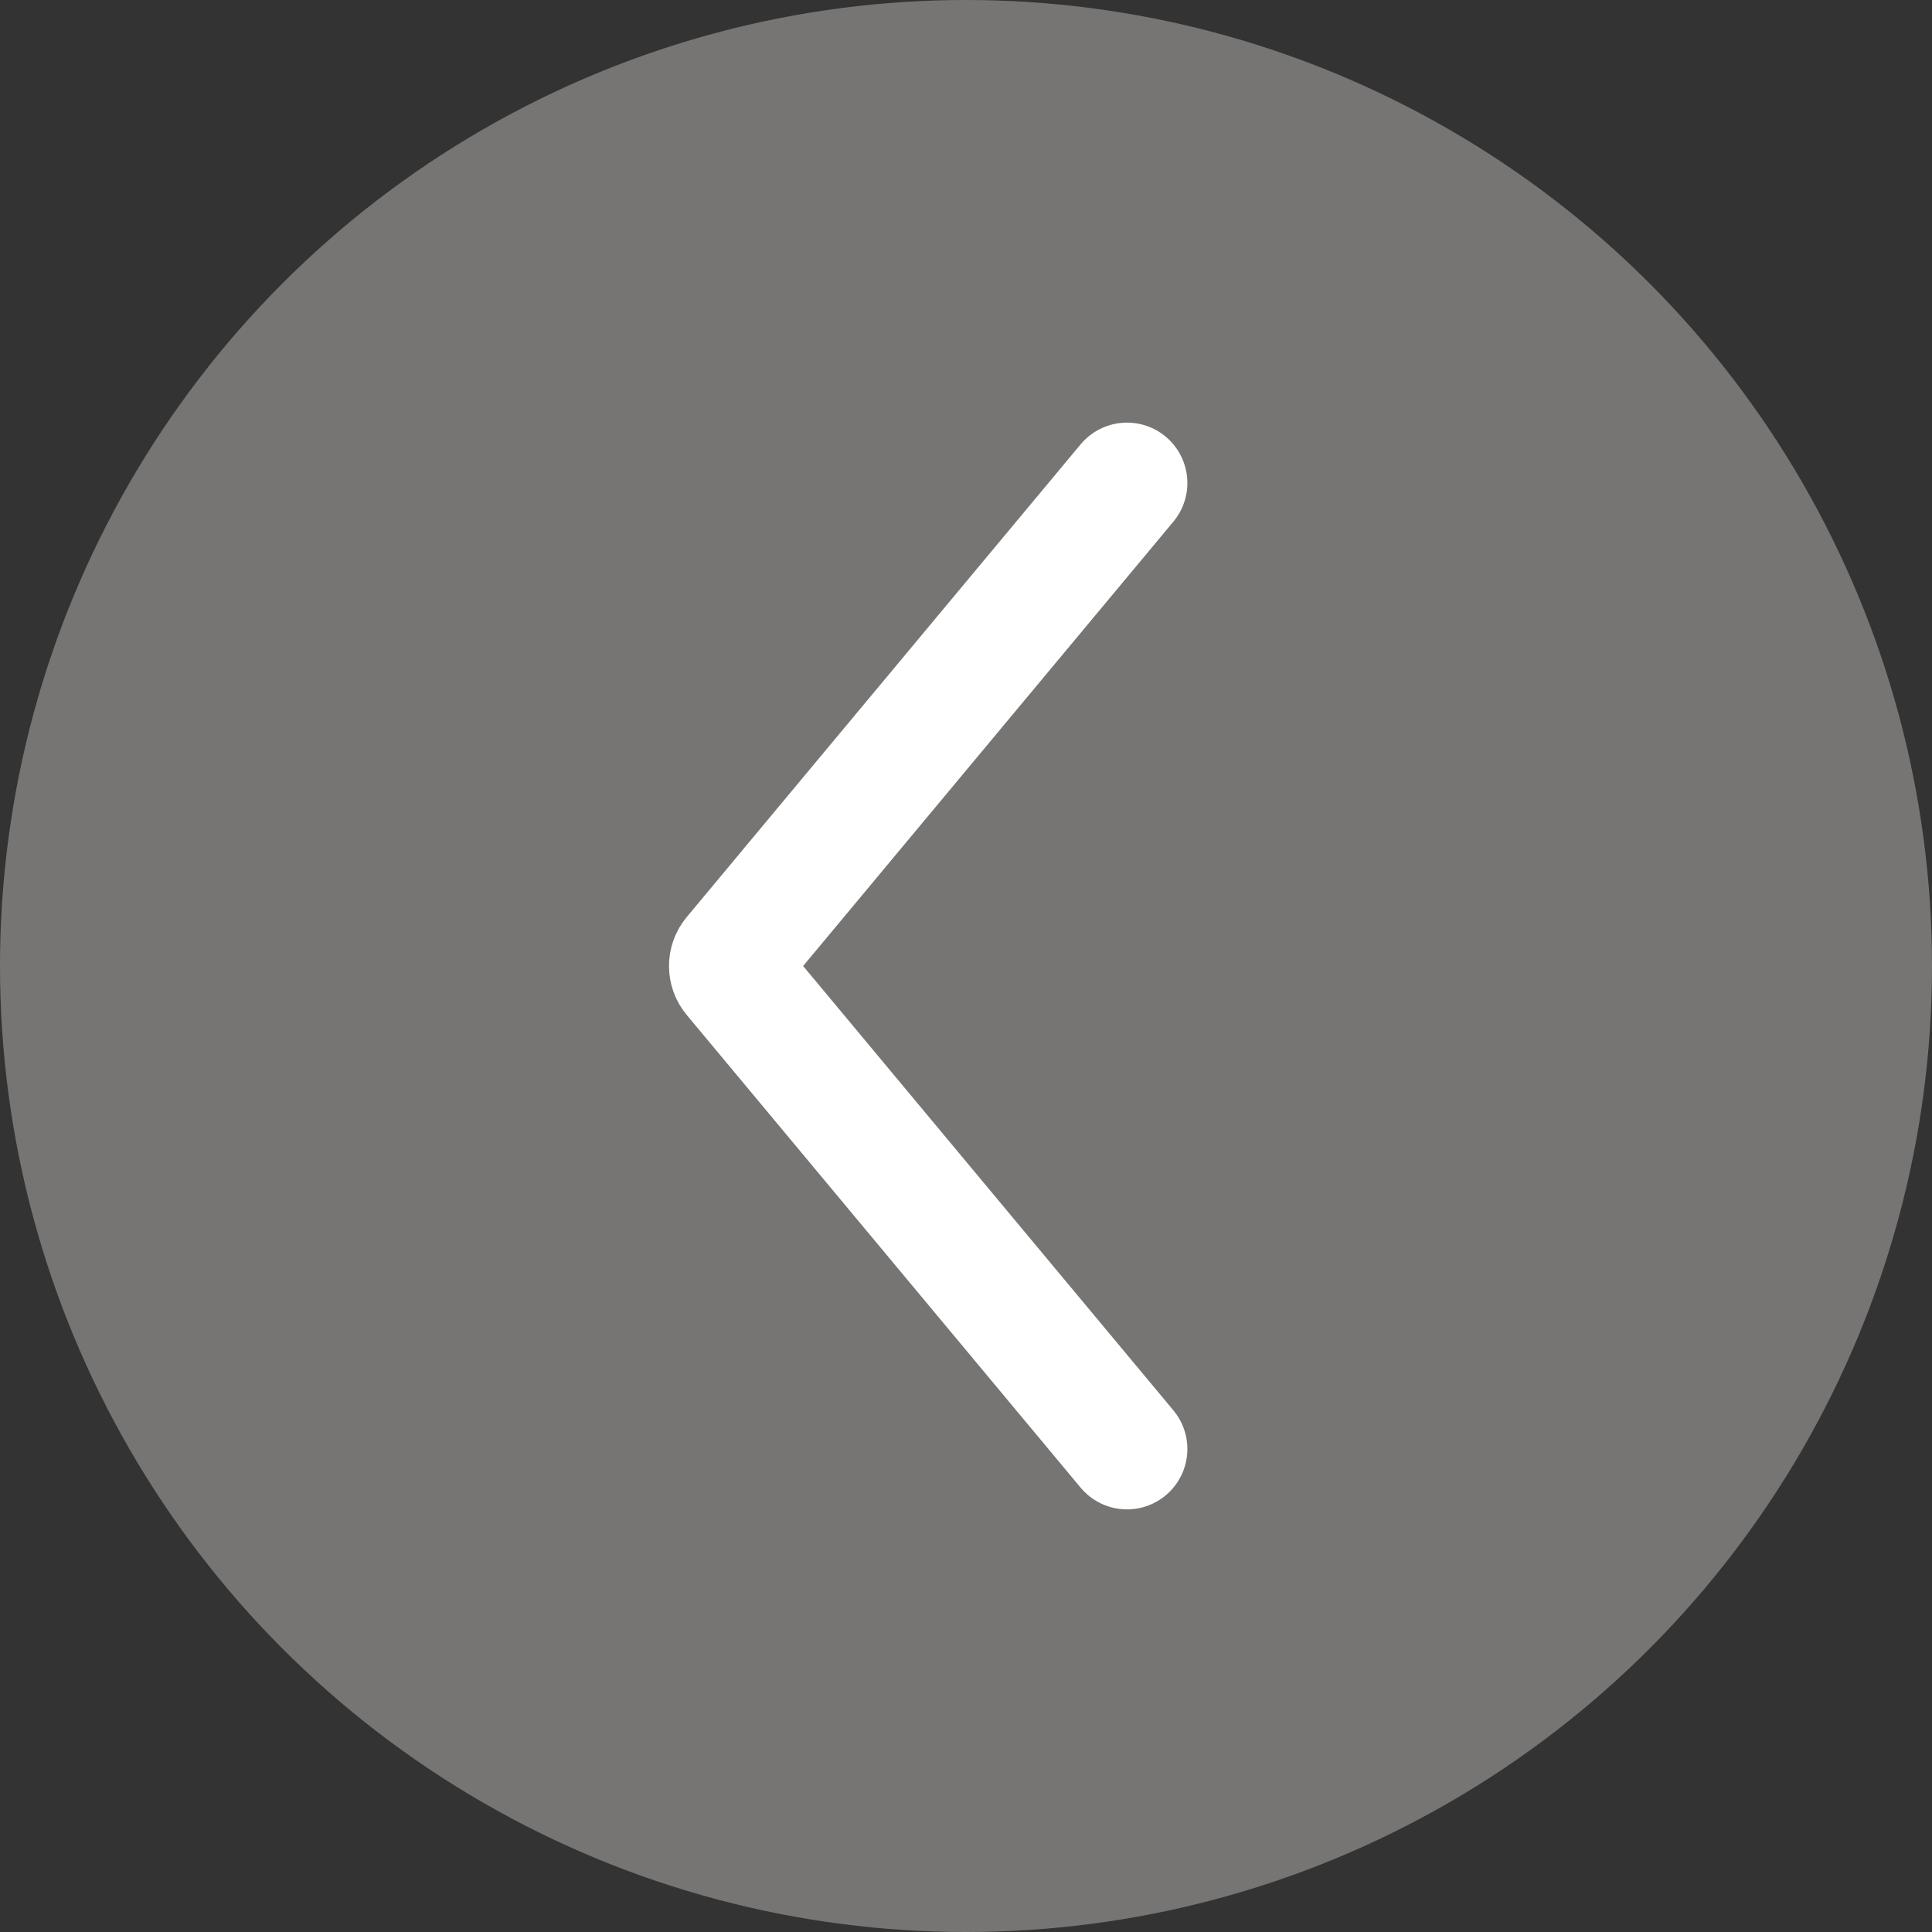 <svg width="24" height="24" viewBox="0 0 24 24" fill="none" xmlns="http://www.w3.org/2000/svg">
<rect x="0" y="0" width="24" height="24" fill="#333333" stroke="none"/>
<g clip-path="url(#clip0_2642_4185)">
<circle cx="12" cy="12" r="12" fill="#A6A29F" fill-opacity="0.6"/>
<path d="M14 6L9.107 11.872C9.045 11.946 9.045 12.054 9.107 12.128L14 18" stroke="white" stroke-width="1.5" stroke-linecap="round"/>
</g>
<defs>
<clipPath id="clip0_2642_4185">
<rect width="24" height="24" fill="white"/>
</clipPath>
</defs>
</svg>
